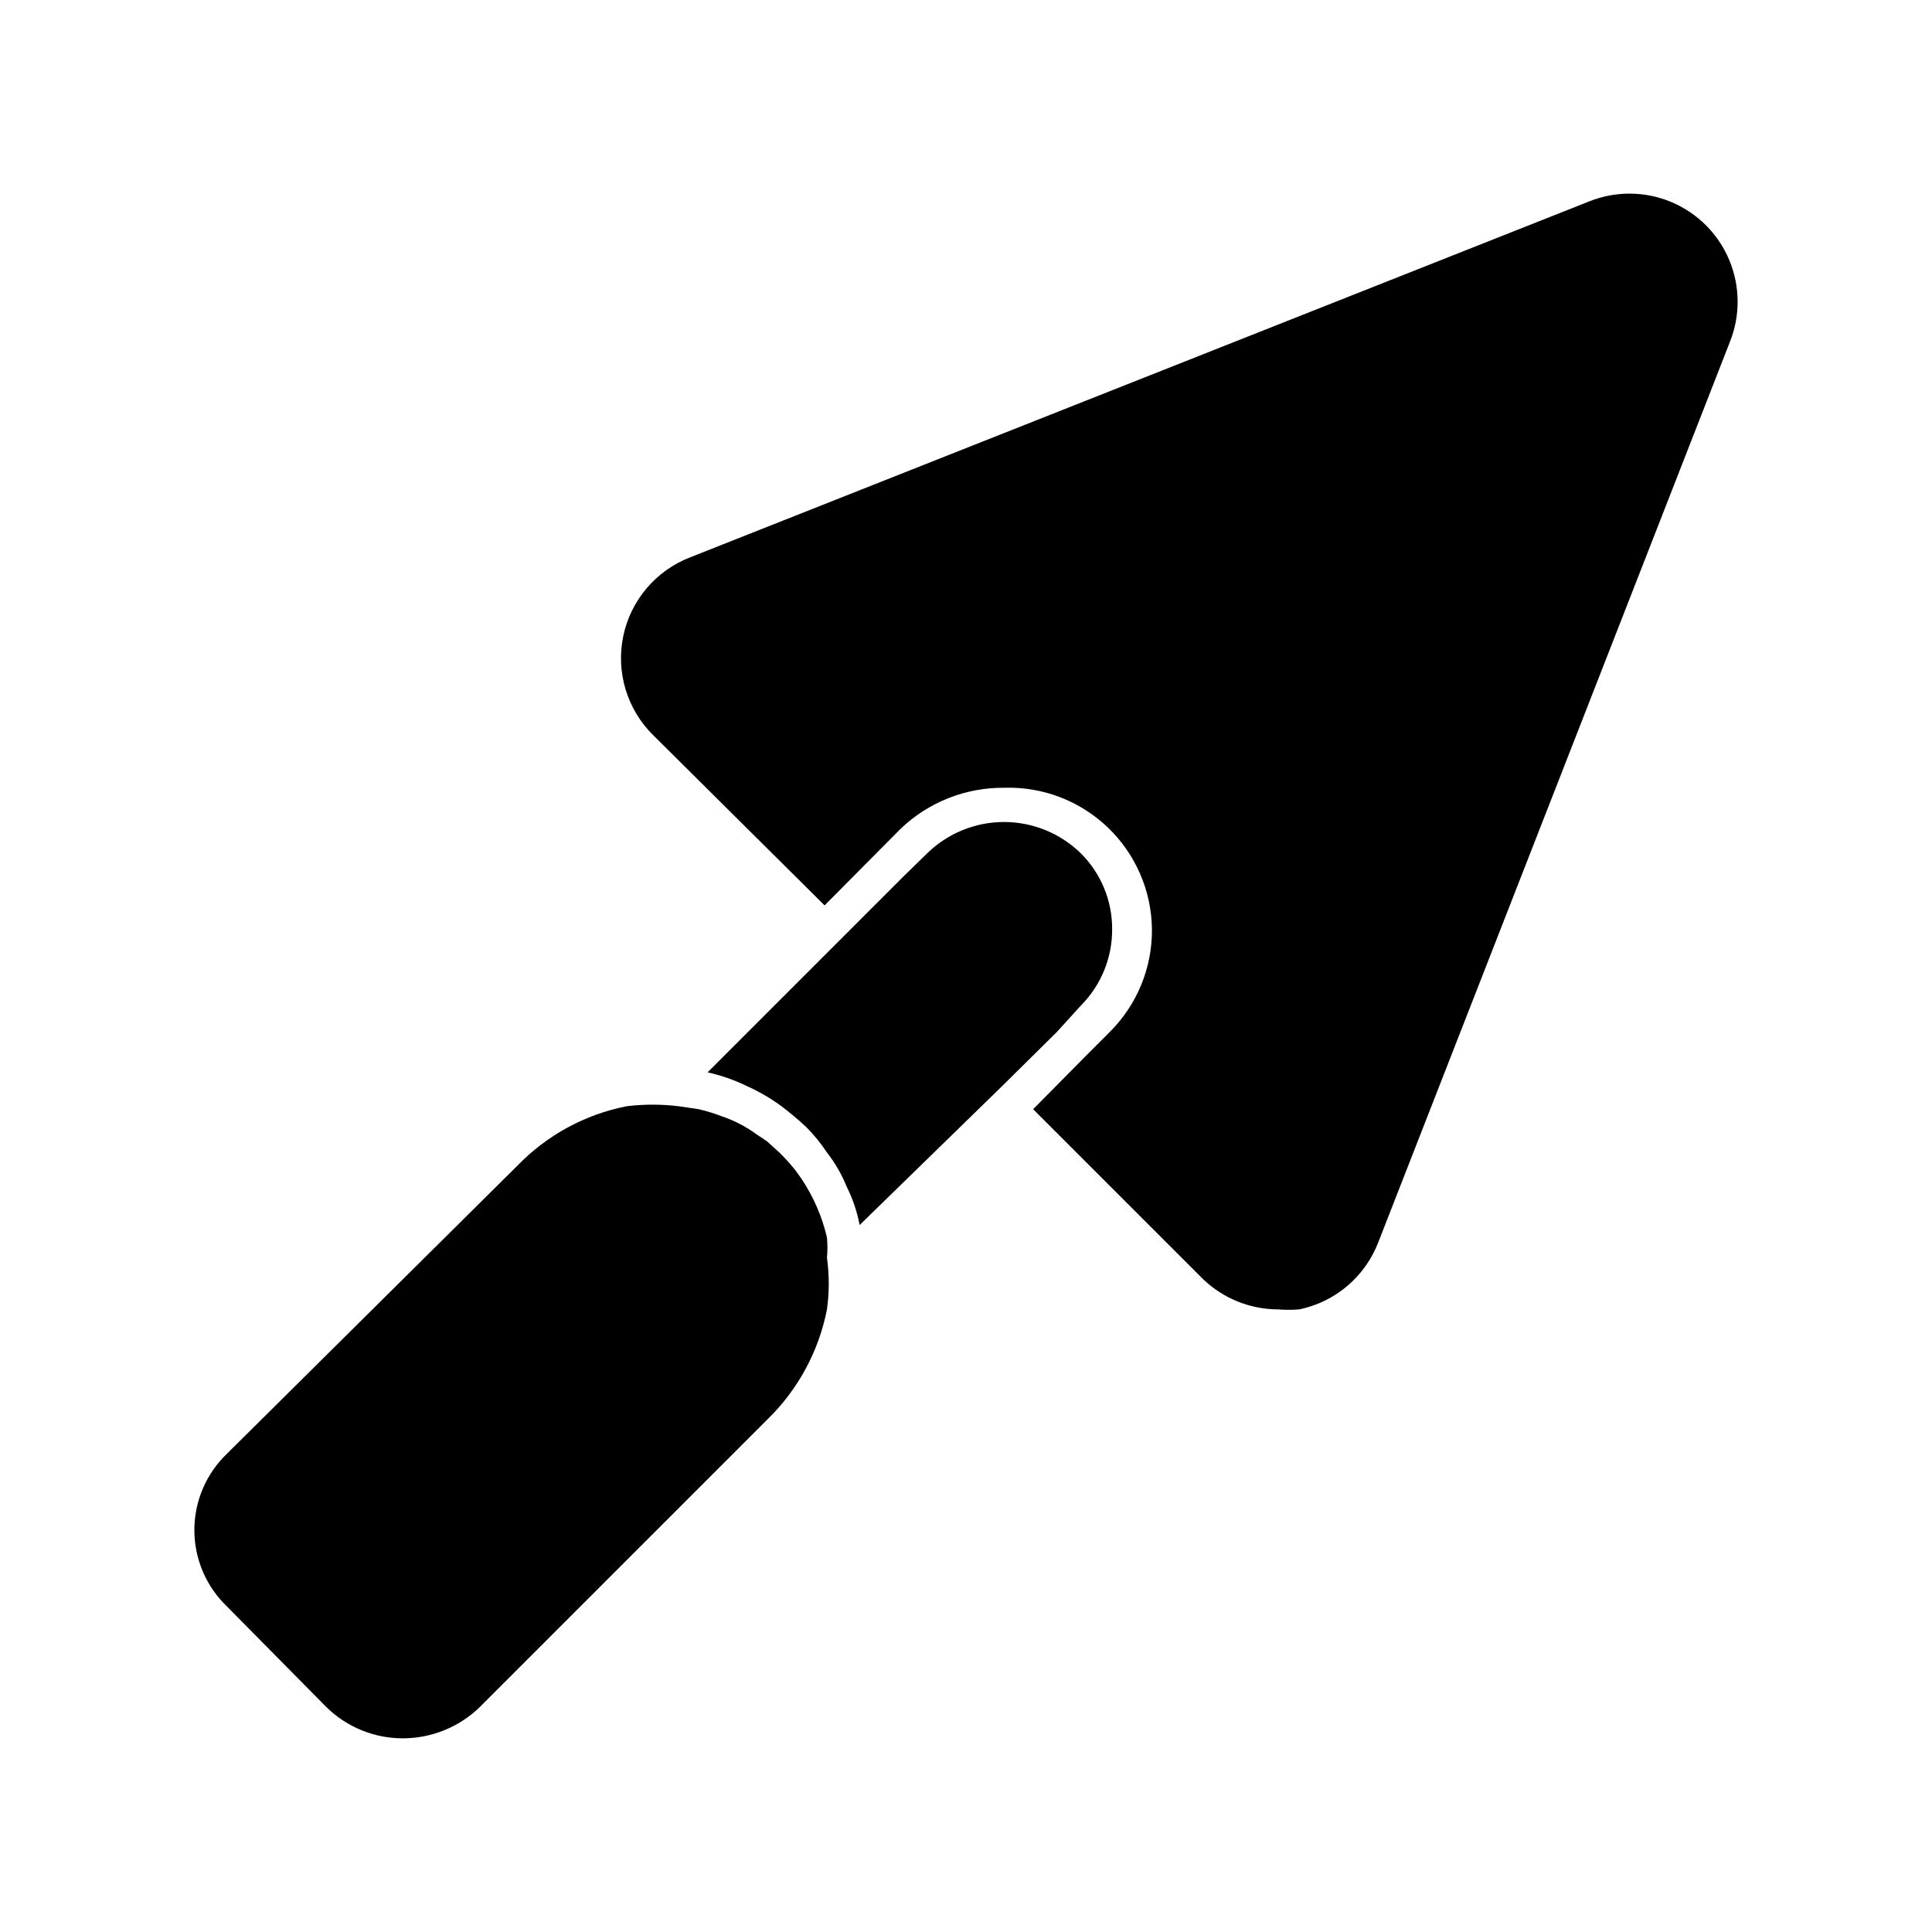 <?xml version="1.0" encoding="UTF-8"?>
<!-- Uploaded to: ICON Repo, www.svgrepo.com, Generator: ICON Repo Mixer Tools -->
<svg fill="#000000" width="800px" height="800px" version="1.1" viewBox="144 144 512 512" xmlns="http://www.w3.org/2000/svg">
 <path d="m602.47 234.53-93.207 238.68c-3.496 9.109-11.387 15.812-20.938 17.793-1.887 0.148-3.781 0.148-5.668 0-7.324-0.027-14.359-2.844-19.68-7.871l-45.184-45.184 14.012-14.168 6.141-6.141-0.004-0.004c7.336-7.219 11.43-17.105 11.336-27.395-0.121-10.203-4.348-19.93-11.723-26.98-7.375-7.047-17.281-10.832-27.48-10.492-10.195-0.078-20.023 3.816-27.395 10.863l-20.152 20.309-45.344-45.027c-6.973-6.82-9.996-16.727-8.023-26.281 1.977-9.555 8.676-17.449 17.785-20.949l238.21-94.309c6.973-2.797 14.766-2.746 21.703 0.145s12.457 8.387 15.379 15.312c2.918 6.922 3.004 14.715 0.234 21.699zm-172.09 176.02c5.383-5.383 8.391-12.695 8.348-20.309 0.035-7.566-2.973-14.828-8.348-20.152-5.438-5.289-12.723-8.25-20.309-8.25-7.586 0-14.871 2.961-20.309 8.25l-6.297 6.141-51.953 51.953h-0.004c3.594 0.797 7.082 2.016 10.391 3.621 3.16 1.426 6.168 3.164 8.977 5.195 2.356 1.766 4.617 3.656 6.769 5.668 2.059 2.066 3.906 4.336 5.508 6.769 2.144 2.734 3.894 5.754 5.195 8.977 1.621 3.234 2.789 6.676 3.465 10.23l38.102-37.152 14.168-14.012zm-73.996 45.816-1.574-2.203v-0.004c-1.281-1.594-2.648-3.117-4.094-4.562l-3.465-3.148-2.832-1.891c-2.781-2.035-5.863-3.629-9.133-4.723-2-0.773-4.051-1.406-6.141-1.891l-5.352-0.789v0.004c-4.547-0.551-9.148-0.551-13.695 0-11.039 2.168-21.148 7.66-28.969 15.742l-76.992 76.359c-5.512 5.285-8.629 12.594-8.629 20.23s3.117 14.945 8.629 20.23l26.293 26.609c5.406 5.352 12.707 8.352 20.312 8.344 7.648 0 14.996-2.996 20.465-8.344l76.203-76.203c8.086-7.883 13.578-18.043 15.742-29.125 0.633-4.543 0.633-9.152 0-13.699 0.164-1.781 0.164-3.57 0-5.352-1.293-5.562-3.59-10.844-6.769-15.586z"/>
</svg>